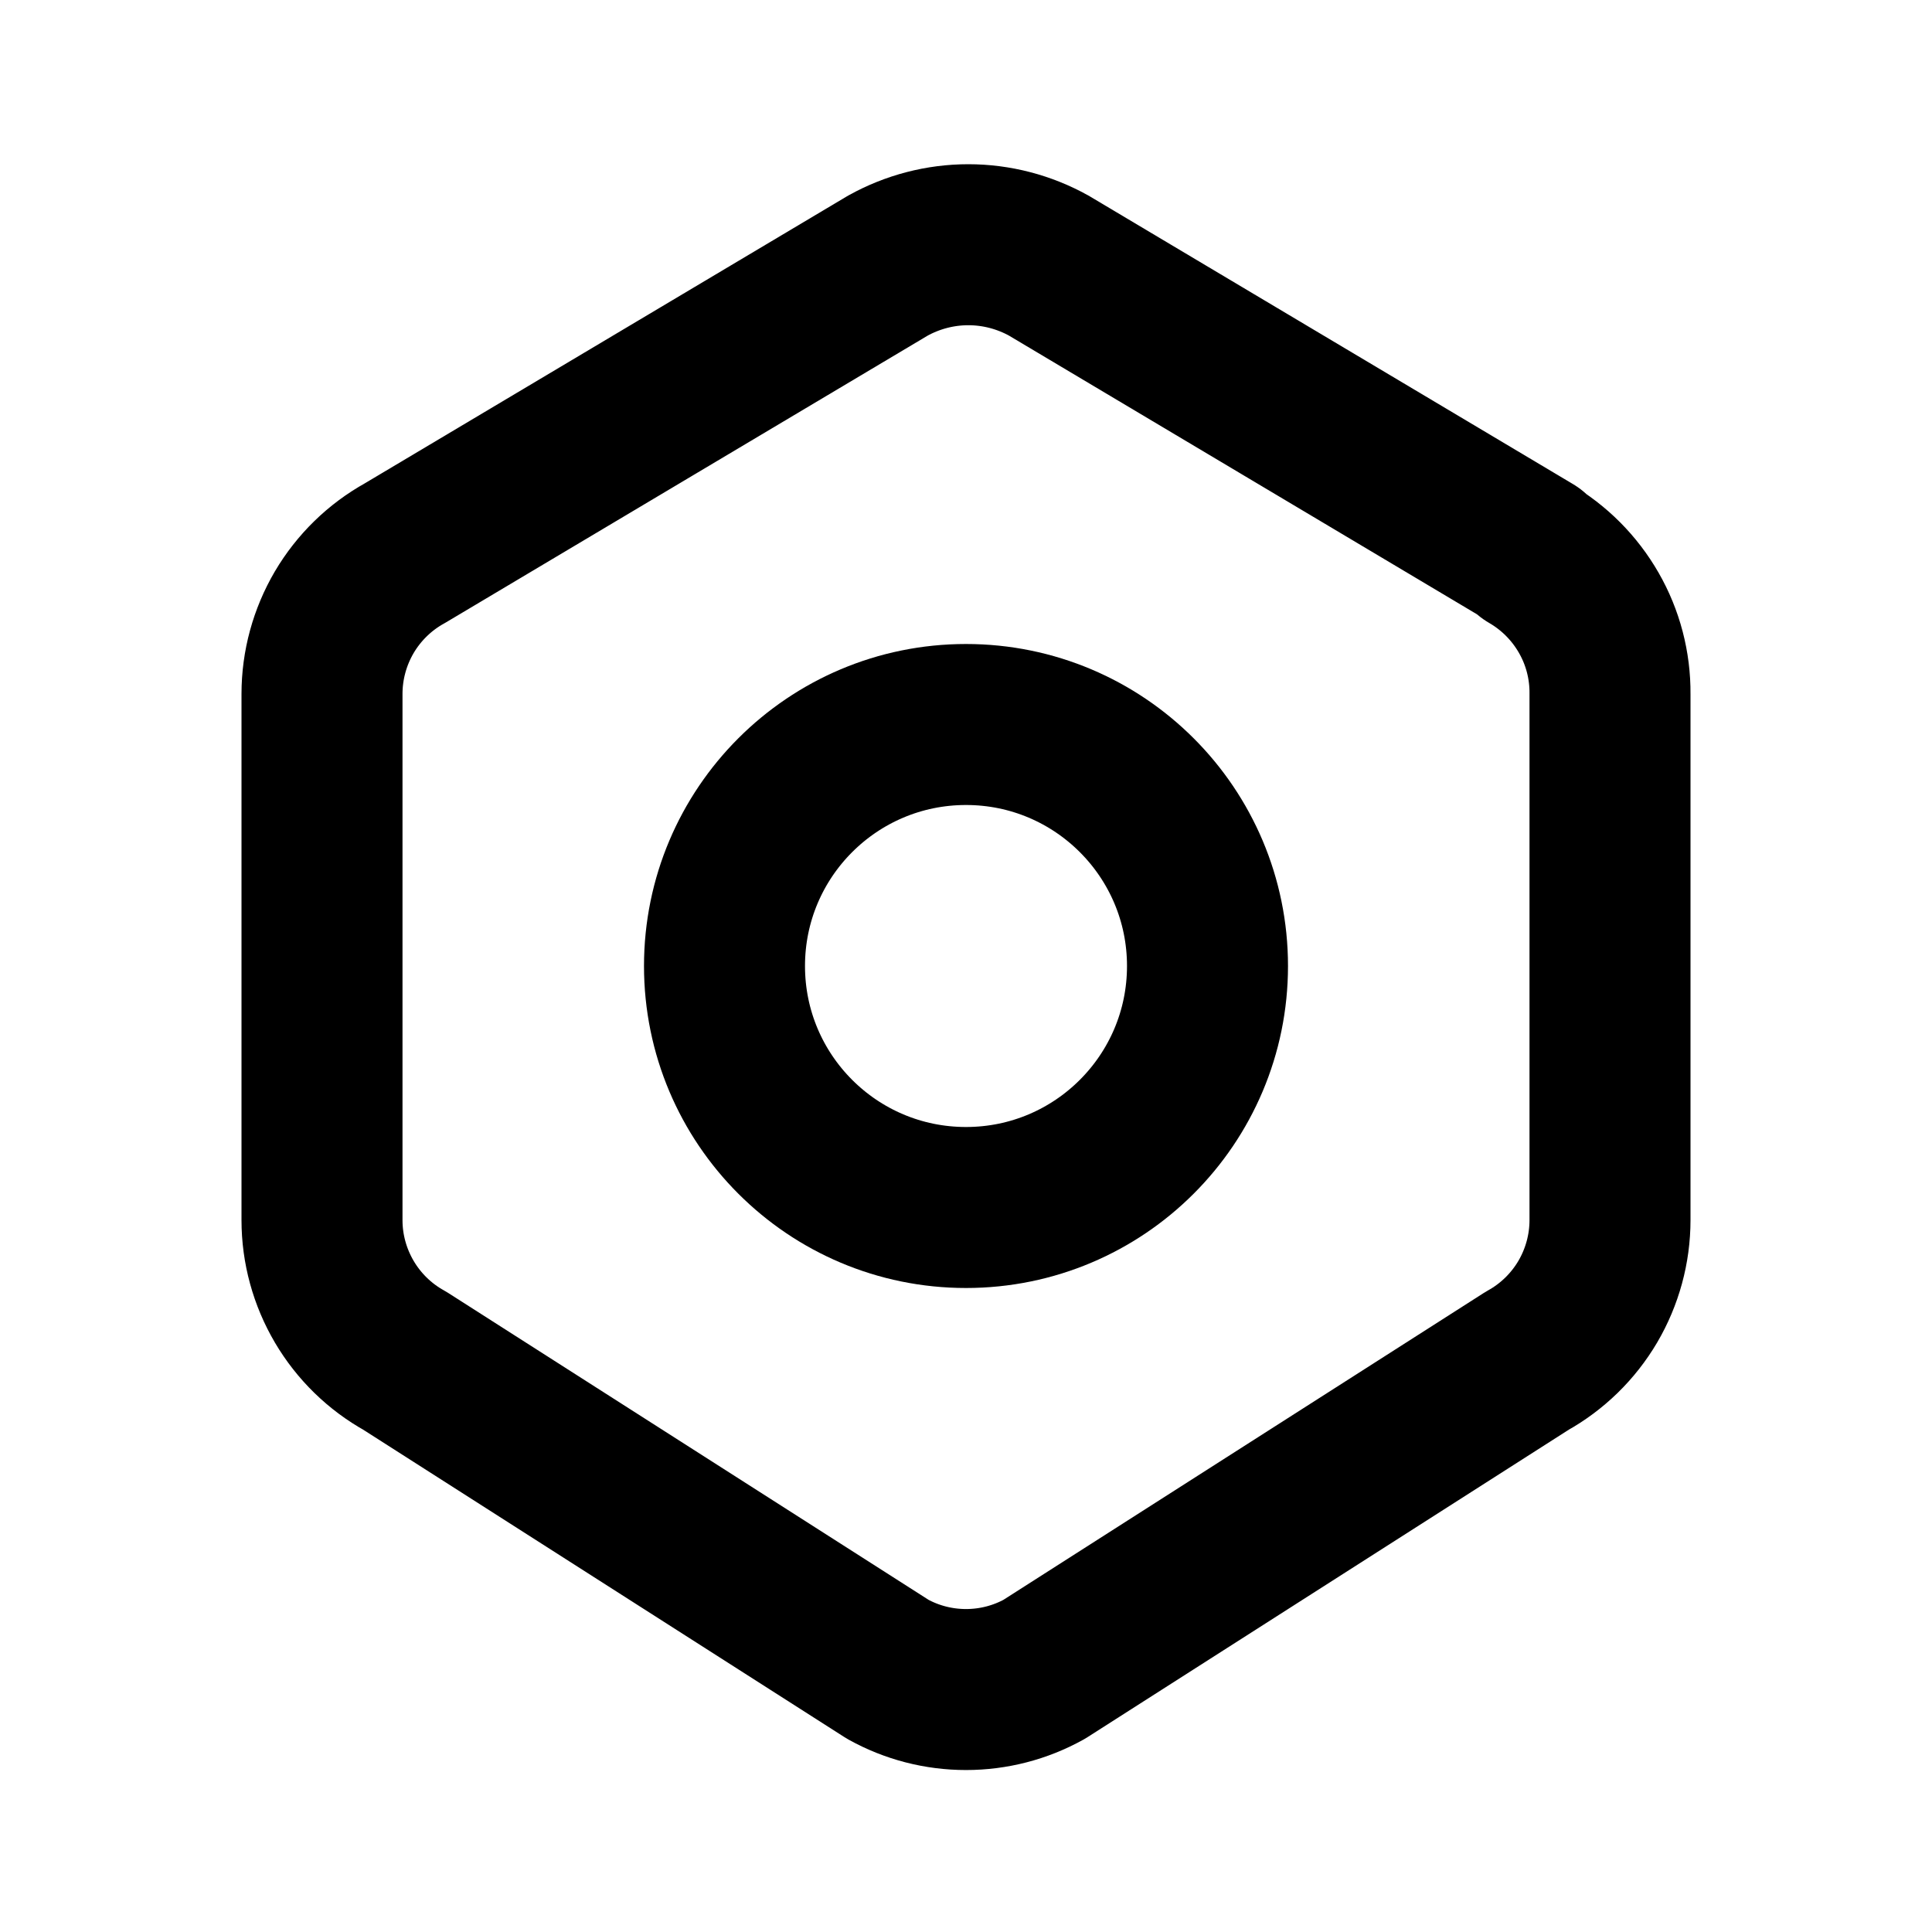 <svg width="24" height="24" viewBox="0 0 24 24" fill="none" xmlns="http://www.w3.org/2000/svg">
    <mask id="mask0_330_6477" style="mask-type:alpha" maskUnits="userSpaceOnUse" x="0" y="0"
          width="24" height="24">
        <rect width="24" height="24" fill="white"/>
    </mask>
    <g mask="url(#mask0_330_6477)">
        <path
            d="M19 6.873C19.306 7.05 19.56 7.305 19.736 7.612C19.912 7.918 20.003 8.266 20 8.62V15.156C20 15.513 19.904 15.863 19.724 16.17C19.543 16.477 19.283 16.731 18.971 16.904L12.971 20.737C12.674 20.902 12.34 20.988 12 20.988C11.66 20.988 11.326 20.902 11.029 20.737L5.029 16.904C4.717 16.731 4.458 16.478 4.277 16.171C4.096 15.863 4 15.514 4 15.157V8.62C4 8.263 4.096 7.913 4.276 7.606C4.457 7.299 4.717 7.045 5.029 6.872L11.029 3.3C11.335 3.13 11.679 3.04 12.029 3.04C12.379 3.04 12.723 3.13 13.029 3.3L19.029 6.873H19V6.873Z"
            stroke="black" stroke-width="2" stroke-linecap="round" stroke-linejoin="round"/>
        <path
            d="M12 15C13.657 15 15 13.657 15 12C15 10.343 13.657 9 12 9C10.343 9 9 10.343 9 12C9 13.657 10.343 15 12 15Z"
            stroke="black" stroke-width="2" stroke-linecap="round" stroke-linejoin="round"/>
    </g>
</svg>
